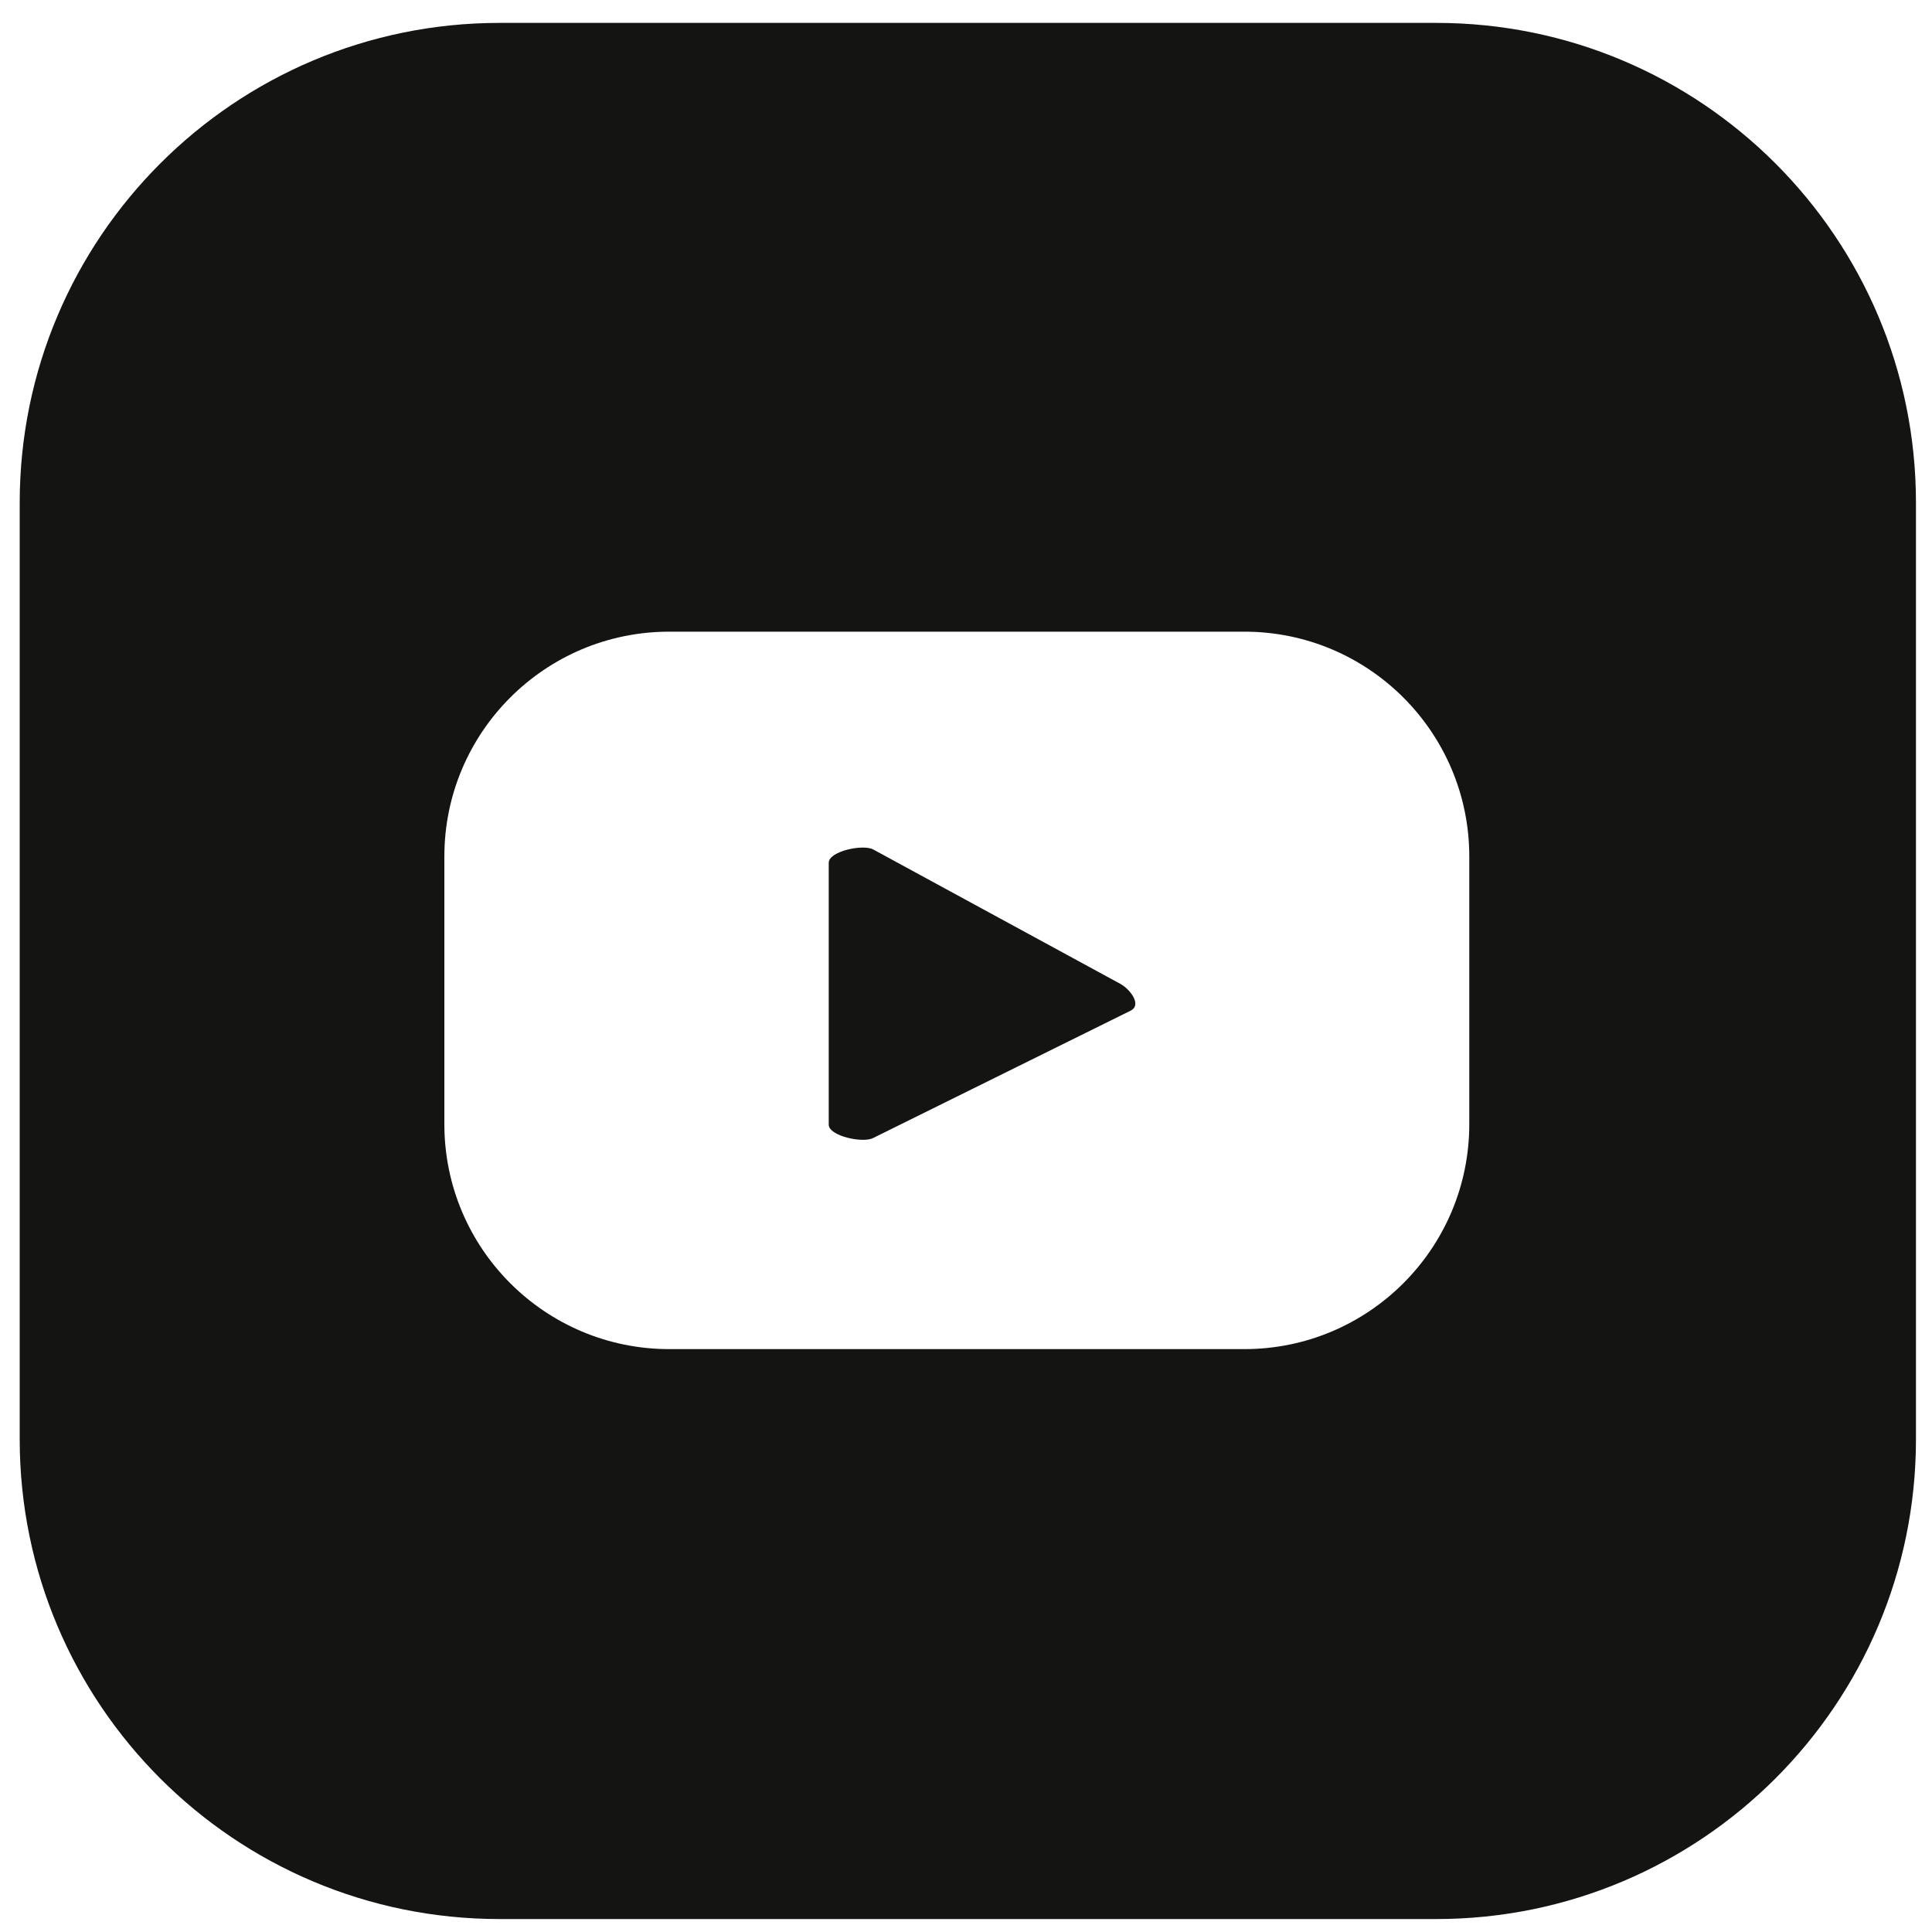 <?xml version="1.0" encoding="utf-8"?>
<!-- Generator: Adobe Illustrator 28.2.0, SVG Export Plug-In . SVG Version: 6.00 Build 0)  -->
<svg version="1.1" id="Ebene_1" xmlns="http://www.w3.org/2000/svg" xmlns:xlink="http://www.w3.org/1999/xlink" x="0px" y="0px"
	 viewBox="0 0 200 200" style="enable-background:new 0 0 200 200;" xml:space="preserve">
<style type="text/css">
	.st0{clip-path:url(#SVGID_00000041274180006202877150000003468602303328997033_);fill:#141412;}
</style>
<g>
	<defs>
		<rect id="SVGID_1_" x="2.04" y="2.35" width="196.31" height="196.31"/>
	</defs>
	<clipPath id="SVGID_00000053522919115881004100000003337565875625379218_">
		<use xlink:href="#SVGID_1_"  style="overflow:visible;"/>
	</clipPath>
	<path style="clip-path:url(#SVGID_00000053522919115881004100000003337565875625379218_);fill:#141412;" d="M152.1,88.67
		c0-12.85-10.43-23.28-23.28-23.28H69.28C56.43,65.39,46,75.81,46,88.67v27.7c0,12.87,10.43,23.29,23.28,23.29h59.54
		c12.85,0,23.28-10.43,23.28-23.29V88.67z M198.34,52.05v96.93c0,27.44-22.25,49.68-49.68,49.68H51.72
		c-27.44,0-49.68-22.25-49.68-49.68V52.05c0-27.44,22.25-49.68,49.68-49.68h96.94C176.1,2.36,198.34,24.61,198.34,52.05
		 M117.09,104.6l-26.69,13.2c-1.05,0.57-4.61-0.19-4.61-1.38v-27.1c0-1.21,3.59-1.97,4.63-1.37l25.56,13.9
		C117.05,102.45,118.17,104.01,117.09,104.6"/>
</g>
</svg>

